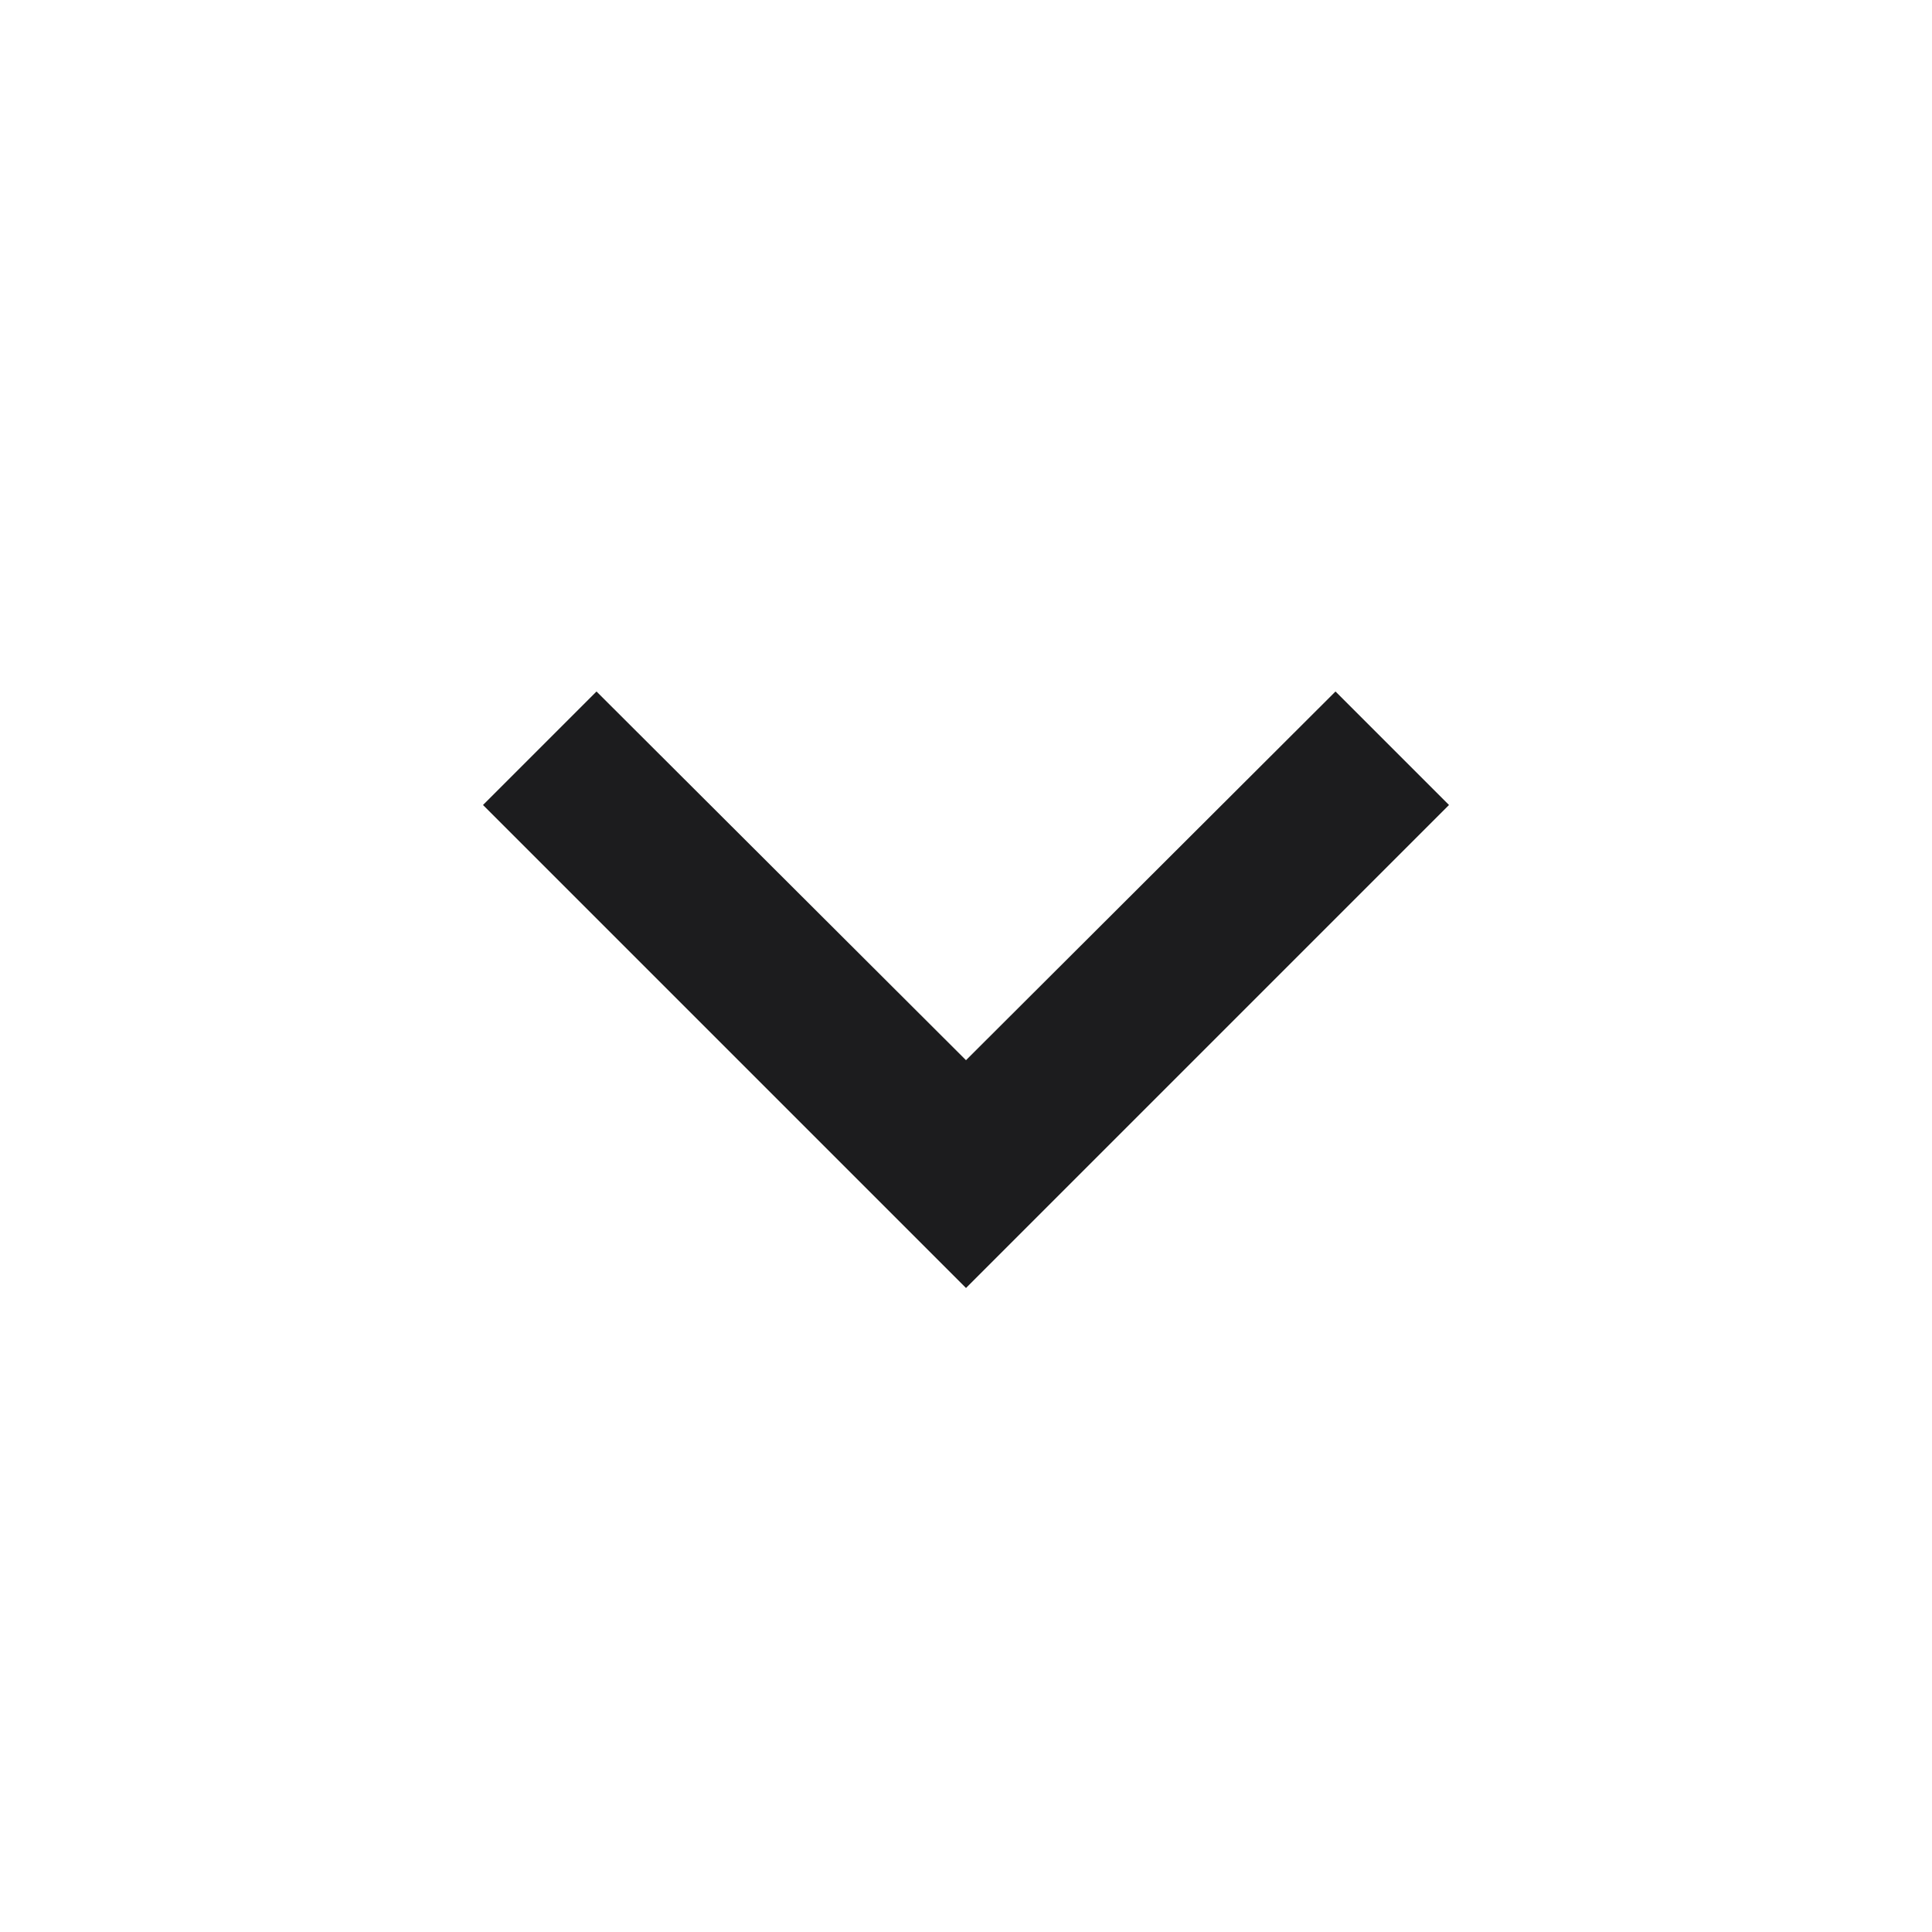 <svg viewBox="0 0 24 24" width="24" height="24" xmlns="http://www.w3.org/2000/svg" role="img" aria-label="Arrow Down Icon">
  <path d="M7.41 8.59 12 13.17l4.59-4.58L18 10l-6 6-6-6 1.41-1.41z" fill="#1C1C1E" />
</svg>
